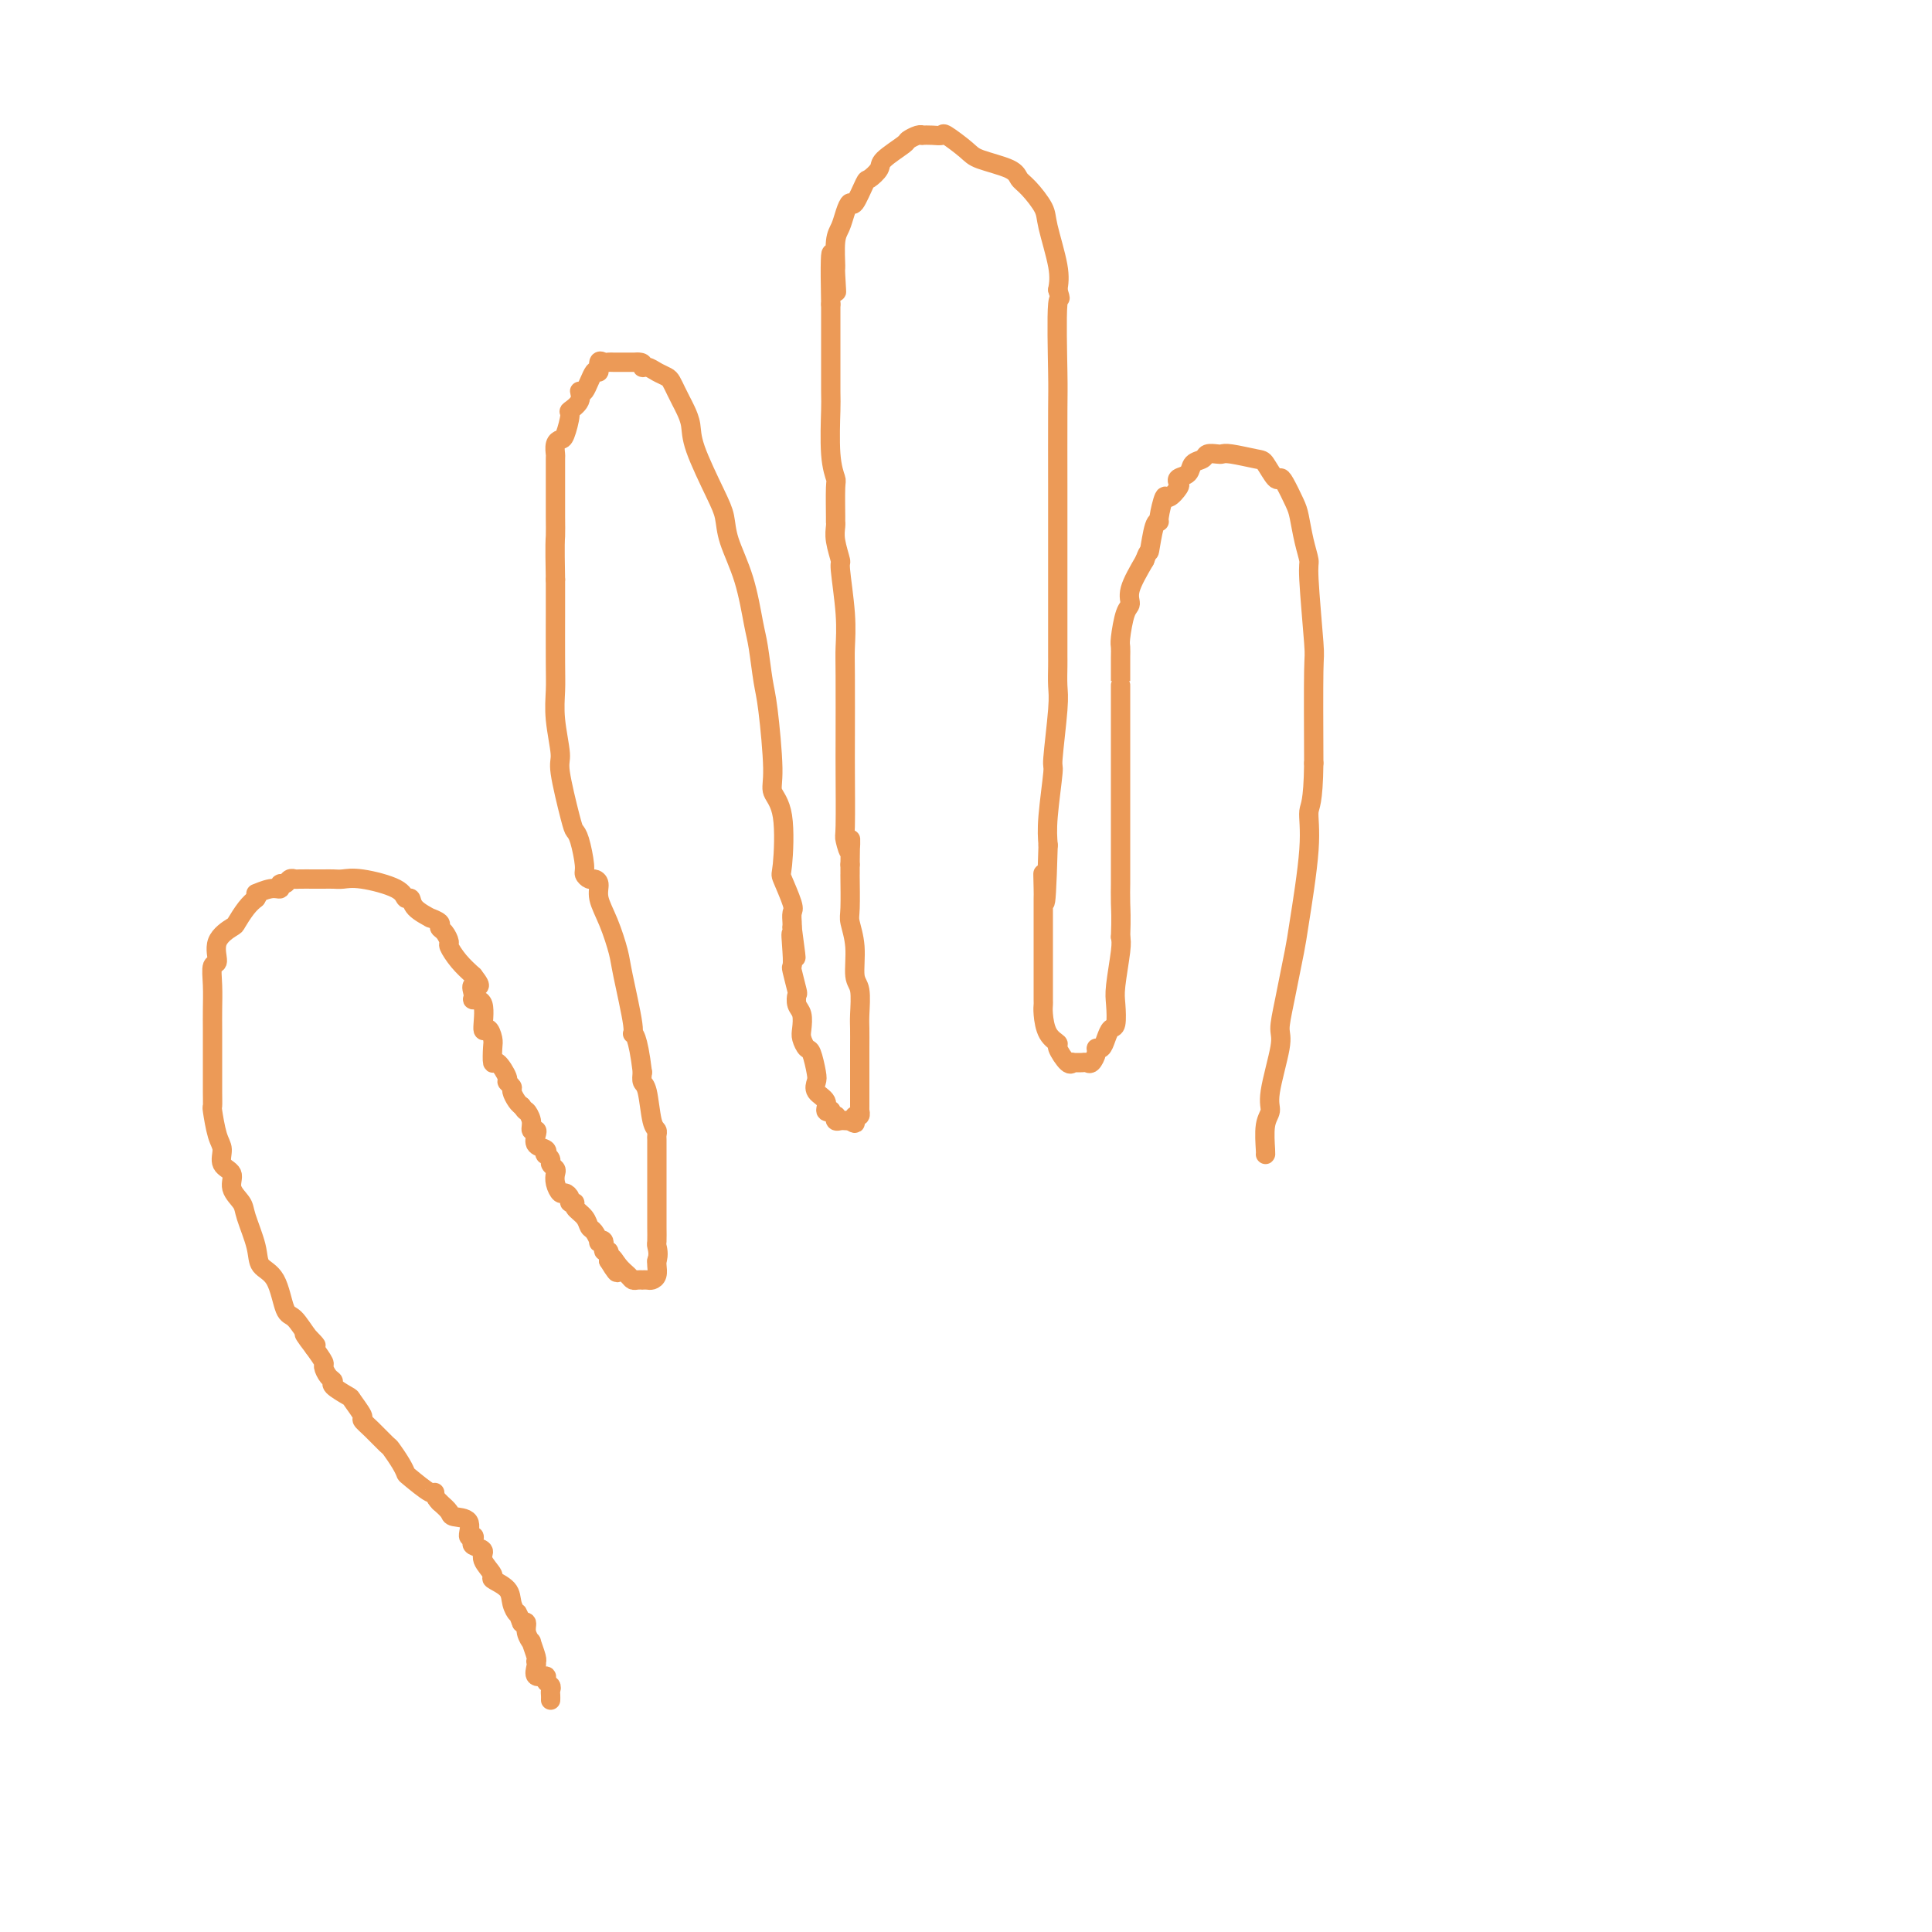 <svg viewBox='0 0 400 400' version='1.1' xmlns='http://www.w3.org/2000/svg' xmlns:xlink='http://www.w3.org/1999/xlink'><g fill='none' stroke='#EC9A57' stroke-width='4' stroke-linecap='round' stroke-linejoin='round'><path d='M114,352c0.009,-0.334 0.019,-0.668 0,-1c-0.019,-0.332 -0.065,-0.662 0,-1c0.065,-0.338 0.242,-0.686 0,-1c-0.242,-0.314 -0.902,-0.596 -1,-1c-0.098,-0.404 0.366,-0.931 0,-1c-0.366,-0.069 -1.561,0.321 -2,0c-0.439,-0.321 -0.122,-1.352 0,-2c0.122,-0.648 0.048,-0.915 0,-1c-0.048,-0.085 -0.069,0.010 0,0c0.069,-0.010 0.230,-0.126 0,-1c-0.230,-0.874 -0.849,-2.508 -1,-3c-0.151,-0.492 0.166,0.157 0,0c-0.166,-0.157 -0.814,-1.119 -1,-2c-0.186,-0.881 0.090,-1.680 0,-2c-0.090,-0.320 -0.545,-0.160 -1,0'/><path d='M108,336c-1.097,-2.847 -0.838,-1.965 -1,-2c-0.162,-0.035 -0.745,-0.985 -1,-2c-0.255,-1.015 -0.182,-2.093 -1,-3c-0.818,-0.907 -2.528,-1.644 -3,-2c-0.472,-0.356 0.294,-0.333 0,-1c-0.294,-0.667 -1.647,-2.026 -2,-3c-0.353,-0.974 0.293,-1.565 0,-2c-0.293,-0.435 -1.526,-0.716 -2,-1c-0.474,-0.284 -0.190,-0.573 0,-1c0.190,-0.427 0.287,-0.992 0,-1c-0.287,-0.008 -0.958,0.542 -1,0c-0.042,-0.542 0.545,-2.176 0,-3c-0.545,-0.824 -2.224,-0.837 -3,-1c-0.776,-0.163 -0.650,-0.475 -1,-1c-0.350,-0.525 -1.175,-1.262 -2,-2'/><path d='M91,311c-1.155,-1.118 -1.043,-1.912 -1,-2c0.043,-0.088 0.019,0.529 -1,0c-1.019,-0.529 -3.031,-2.206 -4,-3c-0.969,-0.794 -0.896,-0.705 -1,-1c-0.104,-0.295 -0.386,-0.972 -1,-2c-0.614,-1.028 -1.560,-2.406 -2,-3c-0.440,-0.594 -0.374,-0.405 -1,-1c-0.626,-0.595 -1.944,-1.976 -3,-3c-1.056,-1.024 -1.850,-1.693 -2,-2c-0.150,-0.307 0.342,-0.254 0,-1c-0.342,-0.746 -1.520,-2.293 -2,-3c-0.480,-0.707 -0.262,-0.575 -1,-1c-0.738,-0.425 -2.431,-1.408 -3,-2c-0.569,-0.592 -0.014,-0.794 0,-1c0.014,-0.206 -0.512,-0.416 -1,-1c-0.488,-0.584 -0.939,-1.542 -1,-2c-0.061,-0.458 0.268,-0.417 0,-1c-0.268,-0.583 -1.134,-1.792 -2,-3'/><path d='M65,279c-4.003,-5.179 -1.011,-2.126 0,-1c1.011,1.126 0.039,0.325 -1,-1c-1.039,-1.325 -2.147,-3.174 -3,-4c-0.853,-0.826 -1.451,-0.630 -2,-2c-0.549,-1.370 -1.049,-4.306 -2,-6c-0.951,-1.694 -2.354,-2.147 -3,-3c-0.646,-0.853 -0.535,-2.105 -1,-4c-0.465,-1.895 -1.505,-4.432 -2,-6c-0.495,-1.568 -0.443,-2.167 -1,-3c-0.557,-0.833 -1.721,-1.900 -2,-3c-0.279,-1.100 0.328,-2.232 0,-3c-0.328,-0.768 -1.590,-1.170 -2,-2c-0.410,-0.830 0.034,-2.086 0,-3c-0.034,-0.914 -0.545,-1.484 -1,-3c-0.455,-1.516 -0.854,-3.977 -1,-5c-0.146,-1.023 -0.039,-0.608 0,-1c0.039,-0.392 0.011,-1.592 0,-3c-0.011,-1.408 -0.003,-3.026 0,-4c0.003,-0.974 0.001,-1.305 0,-2c-0.001,-0.695 -0.002,-1.752 0,-3c0.002,-1.248 0.005,-2.685 0,-4c-0.005,-1.315 -0.018,-2.508 0,-4c0.018,-1.492 0.068,-3.283 0,-5c-0.068,-1.717 -0.254,-3.361 0,-4c0.254,-0.639 0.950,-0.272 1,-1c0.050,-0.728 -0.545,-2.551 0,-4c0.545,-1.449 2.228,-2.522 3,-3c0.772,-0.478 0.631,-0.359 1,-1c0.369,-0.641 1.248,-2.040 2,-3c0.752,-0.960 1.376,-1.480 2,-2'/><path d='M53,186c1.089,-1.553 -0.189,-0.937 0,-1c0.189,-0.063 1.843,-0.805 3,-1c1.157,-0.195 1.816,0.158 2,0c0.184,-0.158 -0.107,-0.827 0,-1c0.107,-0.173 0.614,0.150 1,0c0.386,-0.150 0.653,-0.772 1,-1c0.347,-0.228 0.775,-0.061 1,0c0.225,0.061 0.249,0.016 1,0c0.751,-0.016 2.231,-0.004 3,0c0.769,0.004 0.827,-0.000 1,0c0.173,0.000 0.459,0.006 1,0c0.541,-0.006 1.335,-0.022 2,0c0.665,0.022 1.201,0.081 2,0c0.799,-0.081 1.861,-0.304 4,0c2.139,0.304 5.356,1.133 7,2c1.644,0.867 1.717,1.773 2,2c0.283,0.227 0.777,-0.223 1,0c0.223,0.223 0.174,1.121 1,2c0.826,0.879 2.525,1.740 3,2c0.475,0.260 -0.275,-0.081 0,0c0.275,0.081 1.575,0.583 2,1c0.425,0.417 -0.025,0.747 0,1c0.025,0.253 0.523,0.427 1,1c0.477,0.573 0.932,1.545 1,2c0.068,0.455 -0.251,0.392 0,1c0.251,0.608 1.072,1.888 2,3c0.928,1.112 1.964,2.056 3,3'/><path d='M98,202c2.466,3.134 0.632,1.969 0,2c-0.632,0.031 -0.061,1.257 0,2c0.061,0.743 -0.386,1.004 0,1c0.386,-0.004 1.606,-0.274 2,1c0.394,1.274 -0.039,4.091 0,5c0.039,0.909 0.548,-0.089 1,0c0.452,0.089 0.847,1.264 1,2c0.153,0.736 0.064,1.034 0,2c-0.064,0.966 -0.104,2.602 0,3c0.104,0.398 0.353,-0.441 1,0c0.647,0.441 1.693,2.163 2,3c0.307,0.837 -0.125,0.788 0,1c0.125,0.212 0.807,0.686 1,1c0.193,0.314 -0.102,0.469 0,1c0.102,0.531 0.601,1.437 1,2c0.399,0.563 0.700,0.781 1,1'/><path d='M108,229c1.090,1.531 0.814,0.857 1,1c0.186,0.143 0.832,1.103 1,2c0.168,0.897 -0.144,1.732 0,2c0.144,0.268 0.743,-0.029 1,0c0.257,0.029 0.173,0.385 0,1c-0.173,0.615 -0.435,1.488 0,2c0.435,0.512 1.565,0.662 2,1c0.435,0.338 0.173,0.864 0,1c-0.173,0.136 -0.256,-0.119 0,0c0.256,0.119 0.852,0.612 1,1c0.148,0.388 -0.154,0.672 0,1c0.154,0.328 0.762,0.700 1,1c0.238,0.300 0.106,0.528 0,1c-0.106,0.472 -0.187,1.188 0,2c0.187,0.812 0.643,1.720 1,2c0.357,0.280 0.616,-0.066 1,0c0.384,0.066 0.894,0.545 1,1c0.106,0.455 -0.193,0.885 0,1c0.193,0.115 0.877,-0.087 1,0c0.123,0.087 -0.317,0.461 0,1c0.317,0.539 1.390,1.241 2,2c0.610,0.759 0.756,1.574 1,2c0.244,0.426 0.586,0.462 1,1c0.414,0.538 0.899,1.579 1,2c0.101,0.421 -0.183,0.223 0,0c0.183,-0.223 0.833,-0.472 1,0c0.167,0.472 -0.147,1.666 0,2c0.147,0.334 0.756,-0.190 1,0c0.244,0.190 0.122,1.095 0,2'/><path d='M126,261c2.979,4.918 1.428,1.213 1,0c-0.428,-1.213 0.268,0.067 1,1c0.732,0.933 1.502,1.518 2,2c0.498,0.482 0.725,0.861 1,1c0.275,0.139 0.598,0.038 1,0c0.402,-0.038 0.882,-0.012 1,0c0.118,0.012 -0.126,0.011 0,0c0.126,-0.011 0.622,-0.030 1,0c0.378,0.030 0.637,0.111 1,0c0.363,-0.111 0.828,-0.415 1,-1c0.172,-0.585 0.049,-1.453 0,-2c-0.049,-0.547 -0.025,-0.774 0,-1'/><path d='M136,261c0.464,-1.277 0.124,-2.468 0,-3c-0.124,-0.532 -0.033,-0.404 0,-1c0.033,-0.596 0.009,-1.916 0,-3c-0.009,-1.084 -0.002,-1.933 0,-3c0.002,-1.067 0.001,-2.351 0,-3c-0.001,-0.649 -0.000,-0.664 0,-1c0.000,-0.336 0.000,-0.992 0,-2c-0.000,-1.008 0.000,-2.368 0,-3c-0.000,-0.632 -0.000,-0.536 0,-1c0.000,-0.464 0.001,-1.486 0,-2c-0.001,-0.514 -0.003,-0.518 0,-1c0.003,-0.482 0.012,-1.443 0,-2c-0.012,-0.557 -0.045,-0.712 0,-1c0.045,-0.288 0.170,-0.710 0,-1c-0.170,-0.290 -0.633,-0.449 -1,-2c-0.367,-1.551 -0.637,-4.495 -1,-6c-0.363,-1.505 -0.818,-1.573 -1,-2c-0.182,-0.427 -0.091,-1.214 0,-2'/><path d='M133,222c-0.947,-7.870 -1.814,-8.046 -2,-8c-0.186,0.046 0.310,0.315 0,-2c-0.310,-2.315 -1.427,-7.215 -2,-10c-0.573,-2.785 -0.601,-3.454 -1,-5c-0.399,-1.546 -1.167,-3.969 -2,-6c-0.833,-2.031 -1.730,-3.672 -2,-5c-0.270,-1.328 0.086,-2.345 0,-3c-0.086,-0.655 -0.614,-0.949 -1,-1c-0.386,-0.051 -0.628,0.141 -1,0c-0.372,-0.141 -0.872,-0.615 -1,-1c-0.128,-0.385 0.115,-0.681 0,-2c-0.115,-1.319 -0.590,-3.662 -1,-5c-0.410,-1.338 -0.755,-1.672 -1,-2c-0.245,-0.328 -0.391,-0.649 -1,-3c-0.609,-2.351 -1.680,-6.730 -2,-9c-0.320,-2.270 0.110,-2.430 0,-4c-0.110,-1.570 -0.762,-4.551 -1,-7c-0.238,-2.449 -0.064,-4.366 0,-6c0.064,-1.634 0.017,-2.984 0,-6c-0.017,-3.016 -0.005,-7.697 0,-10c0.005,-2.303 0.001,-2.230 0,-3c-0.001,-0.770 -0.001,-2.385 0,-4'/><path d='M115,120c-0.155,-8.051 -0.041,-8.178 0,-9c0.041,-0.822 0.011,-2.340 0,-4c-0.011,-1.660 -0.003,-3.462 0,-5c0.003,-1.538 -0.000,-2.811 0,-3c0.000,-0.189 0.003,0.706 0,0c-0.003,-0.706 -0.012,-3.012 0,-4c0.012,-0.988 0.046,-0.657 0,-1c-0.046,-0.343 -0.172,-1.358 0,-2c0.172,-0.642 0.642,-0.909 1,-1c0.358,-0.091 0.603,-0.005 1,-1c0.397,-0.995 0.946,-3.071 1,-4c0.054,-0.929 -0.385,-0.709 0,-1c0.385,-0.291 1.596,-1.091 2,-2c0.404,-0.909 0.002,-1.925 0,-2c-0.002,-0.075 0.395,0.793 1,0c0.605,-0.793 1.419,-3.246 2,-4c0.581,-0.754 0.929,0.190 1,0c0.071,-0.190 -0.135,-1.515 0,-2c0.135,-0.485 0.613,-0.130 1,0c0.387,0.130 0.685,0.035 1,0c0.315,-0.035 0.648,-0.009 1,0c0.352,0.009 0.723,0.003 1,0c0.277,-0.003 0.459,-0.001 1,0c0.541,0.001 1.440,0.000 2,0c0.560,-0.000 0.780,-0.000 1,0'/><path d='M132,75c1.583,-0.070 1.040,0.754 1,1c-0.040,0.246 0.423,-0.086 1,0c0.577,0.086 1.268,0.589 2,1c0.732,0.411 1.505,0.728 2,1c0.495,0.272 0.711,0.498 1,1c0.289,0.502 0.652,1.280 1,2c0.348,0.720 0.681,1.382 1,2c0.319,0.618 0.625,1.193 1,2c0.375,0.807 0.820,1.847 1,3c0.180,1.153 0.096,2.418 1,5c0.904,2.582 2.795,6.480 4,9c1.205,2.520 1.723,3.661 2,5c0.277,1.339 0.312,2.876 1,5c0.688,2.124 2.029,4.836 3,8c0.971,3.164 1.571,6.780 2,9c0.429,2.220 0.687,3.045 1,5c0.313,1.955 0.680,5.041 1,7c0.320,1.959 0.594,2.792 1,6c0.406,3.208 0.944,8.792 1,12c0.056,3.208 -0.370,4.040 0,5c0.370,0.960 1.535,2.049 2,5c0.465,2.951 0.230,7.764 0,10c-0.230,2.236 -0.454,1.895 0,3c0.454,1.105 1.586,3.657 2,5c0.414,1.343 0.112,1.477 0,2c-0.112,0.523 -0.032,1.435 0,2c0.032,0.565 0.016,0.782 0,1'/><path d='M164,192c1.548,11.458 0.419,4.104 0,2c-0.419,-2.104 -0.126,1.042 0,3c0.126,1.958 0.085,2.727 0,3c-0.085,0.273 -0.215,0.050 0,1c0.215,0.950 0.776,3.073 1,4c0.224,0.927 0.112,0.656 0,1c-0.112,0.344 -0.223,1.301 0,2c0.223,0.699 0.781,1.140 1,2c0.219,0.860 0.101,2.139 0,3c-0.101,0.861 -0.184,1.305 0,2c0.184,0.695 0.636,1.642 1,2c0.364,0.358 0.641,0.126 1,1c0.359,0.874 0.799,2.855 1,4c0.201,1.145 0.163,1.456 0,2c-0.163,0.544 -0.451,1.322 0,2c0.451,0.678 1.641,1.258 2,2c0.359,0.742 -0.114,1.648 0,2c0.114,0.352 0.814,0.151 1,0c0.186,-0.151 -0.143,-0.251 0,0c0.143,0.251 0.759,0.852 1,1c0.241,0.148 0.106,-0.156 0,0c-0.106,0.156 -0.183,0.774 0,1c0.183,0.226 0.626,0.061 1,0c0.374,-0.061 0.678,-0.017 1,0c0.322,0.017 0.661,0.009 1,0'/><path d='M176,232c1.326,0.994 1.140,0.477 1,0c-0.140,-0.477 -0.234,-0.916 0,-1c0.234,-0.084 0.795,0.186 1,0c0.205,-0.186 0.055,-0.828 0,-1c-0.055,-0.172 -0.015,0.128 0,0c0.015,-0.128 0.004,-0.682 0,-1c-0.004,-0.318 -0.001,-0.400 0,-1c0.001,-0.600 0.000,-1.717 0,-2c-0.000,-0.283 0.000,0.268 0,0c-0.000,-0.268 -0.000,-1.357 0,-2c0.000,-0.643 0.001,-0.841 0,-2c-0.001,-1.159 -0.004,-3.280 0,-5c0.004,-1.720 0.016,-3.039 0,-4c-0.016,-0.961 -0.061,-1.563 0,-3c0.061,-1.437 0.226,-3.707 0,-5c-0.226,-1.293 -0.845,-1.608 -1,-3c-0.155,-1.392 0.155,-3.860 0,-6c-0.155,-2.140 -0.773,-3.952 -1,-5c-0.227,-1.048 -0.061,-1.332 0,-3c0.061,-1.668 0.016,-4.718 0,-6c-0.016,-1.282 -0.005,-0.795 0,-1c0.005,-0.205 0.002,-1.103 0,-2'/><path d='M176,179c0.061,-8.763 0.212,-4.169 0,-3c-0.212,1.169 -0.789,-1.086 -1,-2c-0.211,-0.914 -0.057,-0.486 0,-3c0.057,-2.514 0.016,-7.969 0,-11c-0.016,-3.031 -0.008,-3.636 0,-7c0.008,-3.364 0.017,-9.487 0,-13c-0.017,-3.513 -0.061,-4.418 0,-6c0.061,-1.582 0.227,-3.842 0,-7c-0.227,-3.158 -0.845,-7.215 -1,-9c-0.155,-1.785 0.155,-1.300 0,-2c-0.155,-0.700 -0.774,-2.587 -1,-4c-0.226,-1.413 -0.060,-2.351 0,-3c0.060,-0.649 0.012,-1.007 0,-1c-0.012,0.007 0.011,0.380 0,-1c-0.011,-1.380 -0.055,-4.512 0,-6c0.055,-1.488 0.211,-1.333 0,-2c-0.211,-0.667 -0.789,-2.155 -1,-5c-0.211,-2.845 -0.057,-7.047 0,-9c0.057,-1.953 0.015,-1.658 0,-4c-0.015,-2.342 -0.004,-7.323 0,-10c0.004,-2.677 0.001,-3.051 0,-4c-0.001,-0.949 -0.001,-2.475 0,-4'/><path d='M172,63c-0.391,-18.743 0.630,-7.602 1,-4c0.370,3.602 0.088,-0.336 0,-2c-0.088,-1.664 0.018,-1.053 0,-2c-0.018,-0.947 -0.161,-3.451 0,-5c0.161,-1.549 0.625,-2.142 1,-3c0.375,-0.858 0.663,-1.979 1,-3c0.337,-1.021 0.725,-1.940 1,-2c0.275,-0.060 0.438,0.739 1,0c0.562,-0.739 1.524,-3.018 2,-4c0.476,-0.982 0.466,-0.669 1,-1c0.534,-0.331 1.614,-1.308 2,-2c0.386,-0.692 0.080,-1.100 1,-2c0.920,-0.900 3.068,-2.294 4,-3c0.932,-0.706 0.648,-0.725 1,-1c0.352,-0.275 1.342,-0.805 2,-1c0.658,-0.195 0.986,-0.055 1,0c0.014,0.055 -0.284,0.024 0,0c0.284,-0.024 1.150,-0.043 2,0c0.850,0.043 1.685,0.147 2,0c0.315,-0.147 0.111,-0.544 1,0c0.889,0.544 2.870,2.031 4,3c1.130,0.969 1.410,1.421 3,2c1.590,0.579 4.491,1.284 6,2c1.509,0.716 1.627,1.444 2,2c0.373,0.556 1.000,0.942 2,2c1.000,1.058 2.371,2.789 3,4c0.629,1.211 0.515,1.903 1,4c0.485,2.097 1.567,5.599 2,8c0.433,2.401 0.216,3.700 0,5'/><path d='M219,60c0.928,3.148 0.249,0.518 0,3c-0.249,2.482 -0.067,10.076 0,14c0.067,3.924 0.018,4.179 0,8c-0.018,3.821 -0.005,11.208 0,16c0.005,4.792 0.001,6.988 0,9c-0.001,2.012 -0.000,3.838 0,7c0.000,3.162 0.000,7.659 0,10c-0.000,2.341 -0.000,2.525 0,3c0.000,0.475 0.000,1.242 0,2c-0.000,0.758 -0.000,1.508 0,2c0.000,0.492 0.001,0.725 0,1c-0.001,0.275 -0.004,0.590 0,1c0.004,0.410 0.016,0.915 0,2c-0.016,1.085 -0.061,2.750 0,4c0.061,1.250 0.226,2.083 0,5c-0.226,2.917 -0.844,7.916 -1,10c-0.156,2.084 0.150,1.253 0,3c-0.150,1.747 -0.757,6.070 -1,9c-0.243,2.930 -0.121,4.465 0,6'/><path d='M217,175c-0.536,19.268 -0.876,9.939 -1,7c-0.124,-2.939 -0.033,0.513 0,2c0.033,1.487 0.009,1.010 0,2c-0.009,0.990 -0.002,3.447 0,5c0.002,1.553 0.001,2.202 0,3c-0.001,0.798 -0.000,1.743 0,3c0.000,1.257 -0.000,2.824 0,4c0.000,1.176 0.002,1.960 0,3c-0.002,1.040 -0.007,2.335 0,3c0.007,0.665 0.024,0.701 0,1c-0.024,0.299 -0.091,0.862 0,2c0.091,1.138 0.340,2.851 1,4c0.660,1.149 1.731,1.733 2,2c0.269,0.267 -0.265,0.215 0,1c0.265,0.785 1.328,2.407 2,3c0.672,0.593 0.954,0.159 1,0c0.046,-0.159 -0.143,-0.041 0,0c0.143,0.041 0.617,0.004 1,0c0.383,-0.004 0.676,0.023 1,0c0.324,-0.023 0.678,-0.096 1,0c0.322,0.096 0.611,0.360 1,0c0.389,-0.360 0.878,-1.344 1,-2c0.122,-0.656 -0.121,-0.985 0,-1c0.121,-0.015 0.607,0.285 1,0c0.393,-0.285 0.693,-1.153 1,-2c0.307,-0.847 0.622,-1.673 1,-2c0.378,-0.327 0.820,-0.157 1,-1c0.180,-0.843 0.100,-2.700 0,-4c-0.100,-1.300 -0.219,-2.042 0,-4c0.219,-1.958 0.777,-5.131 1,-7c0.223,-1.869 0.112,-2.435 0,-3'/><path d='M232,194c0.155,-4.139 0.041,-5.486 0,-7c-0.041,-1.514 -0.011,-3.193 0,-4c0.011,-0.807 0.003,-0.740 0,-3c-0.003,-2.260 -0.001,-6.847 0,-9c0.001,-2.153 0.000,-1.870 0,-4c-0.000,-2.130 -0.000,-6.671 0,-9c0.000,-2.329 0.000,-2.445 0,-3c-0.000,-0.555 -0.000,-1.548 0,-4c0.000,-2.452 0.000,-6.362 0,-8c-0.000,-1.638 -0.000,-1.005 0,-1c0.000,0.005 0.000,-0.618 0,-1c-0.000,-0.382 -0.001,-0.522 0,-1c0.001,-0.478 0.003,-1.294 0,-2c-0.003,-0.706 -0.010,-1.301 0,-2c0.010,-0.699 0.039,-1.500 0,-2c-0.039,-0.500 -0.146,-0.697 0,-2c0.146,-1.303 0.544,-3.710 1,-5c0.456,-1.290 0.969,-1.463 1,-2c0.031,-0.537 -0.420,-1.439 0,-3c0.420,-1.561 1.710,-3.780 3,-6'/><path d='M237,116c0.957,-2.641 0.848,-1.245 1,-2c0.152,-0.755 0.564,-3.661 1,-5c0.436,-1.339 0.895,-1.112 1,-1c0.105,0.112 -0.143,0.108 0,-1c0.143,-1.108 0.677,-3.319 1,-4c0.323,-0.681 0.433,0.169 1,0c0.567,-0.169 1.590,-1.359 2,-2c0.410,-0.641 0.208,-0.735 0,-1c-0.208,-0.265 -0.422,-0.702 0,-1c0.422,-0.298 1.479,-0.458 2,-1c0.521,-0.542 0.507,-1.465 1,-2c0.493,-0.535 1.494,-0.680 2,-1c0.506,-0.320 0.517,-0.814 1,-1c0.483,-0.186 1.438,-0.063 2,0c0.562,0.063 0.732,0.067 1,0c0.268,-0.067 0.635,-0.204 2,0c1.365,0.204 3.727,0.748 5,1c1.273,0.252 1.458,0.210 2,1c0.542,0.790 1.441,2.411 2,3c0.559,0.589 0.780,0.145 1,0c0.220,-0.145 0.441,0.010 1,1c0.559,0.990 1.455,2.814 2,4c0.545,1.186 0.738,1.734 1,3c0.262,1.266 0.592,3.250 1,5c0.408,1.750 0.894,3.264 1,4c0.106,0.736 -0.167,0.692 0,4c0.167,3.308 0.776,9.968 1,13c0.224,3.032 0.064,2.438 0,6c-0.064,3.562 -0.032,11.281 0,19'/><path d='M272,158c-0.102,8.505 -0.857,8.766 -1,10c-0.143,1.234 0.325,3.440 0,8c-0.325,4.560 -1.444,11.474 -2,15c-0.556,3.526 -0.549,3.665 -1,6c-0.451,2.335 -1.360,6.866 -2,10c-0.640,3.134 -1.013,4.871 -1,6c0.013,1.129 0.410,1.651 0,4c-0.410,2.349 -1.626,6.524 -2,9c-0.374,2.476 0.096,3.252 0,4c-0.096,0.748 -0.758,1.468 -1,3c-0.242,1.532 -0.065,3.874 0,5c0.065,1.126 0.017,1.034 0,1c-0.017,-0.034 -0.005,-0.010 0,0c0.005,0.010 0.002,0.005 0,0'/></g>
</svg>